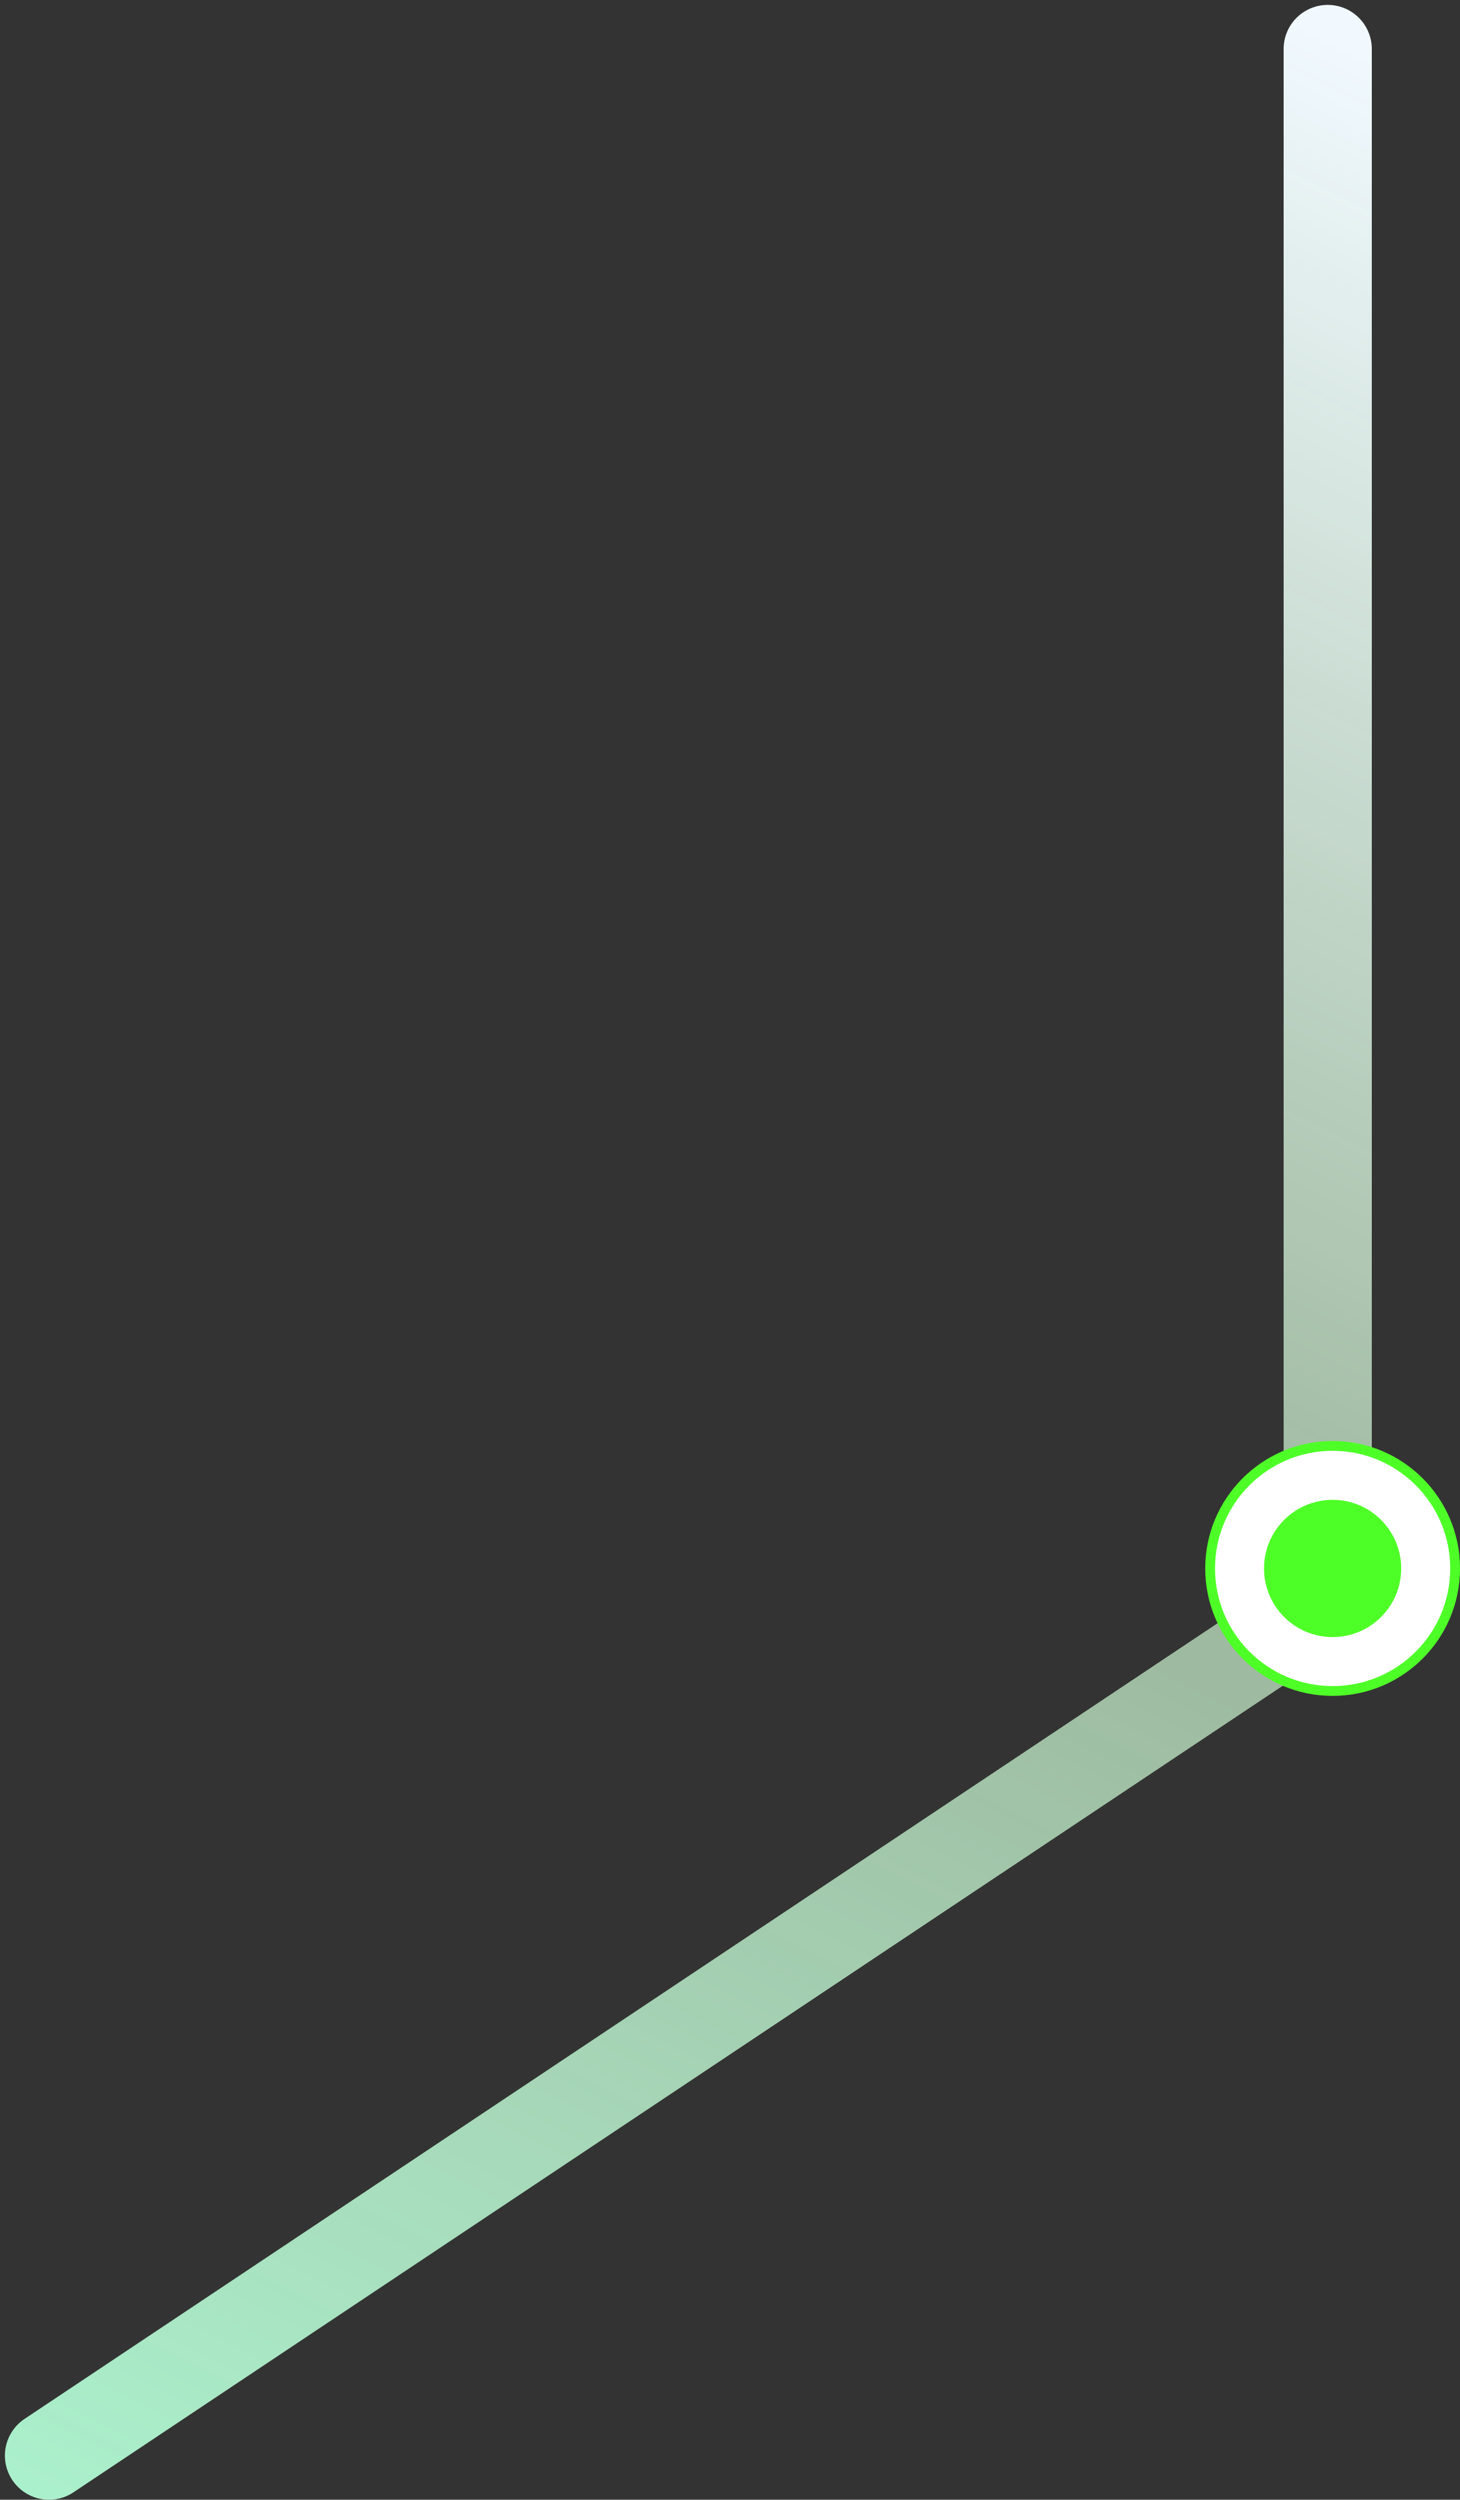 <svg width="149" height="255" viewBox="0 0 149 255" fill="none" xmlns="http://www.w3.org/2000/svg">
<rect x="0" y="0" width="149" height="255" fill="#333333" stroke="none"/>
<path d="M5 250.5L135.5 163.5V5" stroke="url(#paint0_linear_4014_378)" stroke-width="9" stroke-linecap="round"/>
<circle cx="136" cy="160" r="12.5" fill="white" stroke="#4EFF27"/>
<circle cx="136" cy="160" r="7" fill="#4EFF27"/>
<defs>
<linearGradient id="paint0_linear_4014_378" x1="133.5" y1="2.5" x2="5" y2="257.5" gradientUnits="userSpaceOnUse">
<stop stop-color="#F1F9FF"/>
<stop offset="0.51" stop-color="#CAF0CC" stop-opacity="0.7"/>
<stop offset="1" stop-color="#B1FBD5" stop-opacity="0.95"/>
</linearGradient>
</defs>
</svg>
